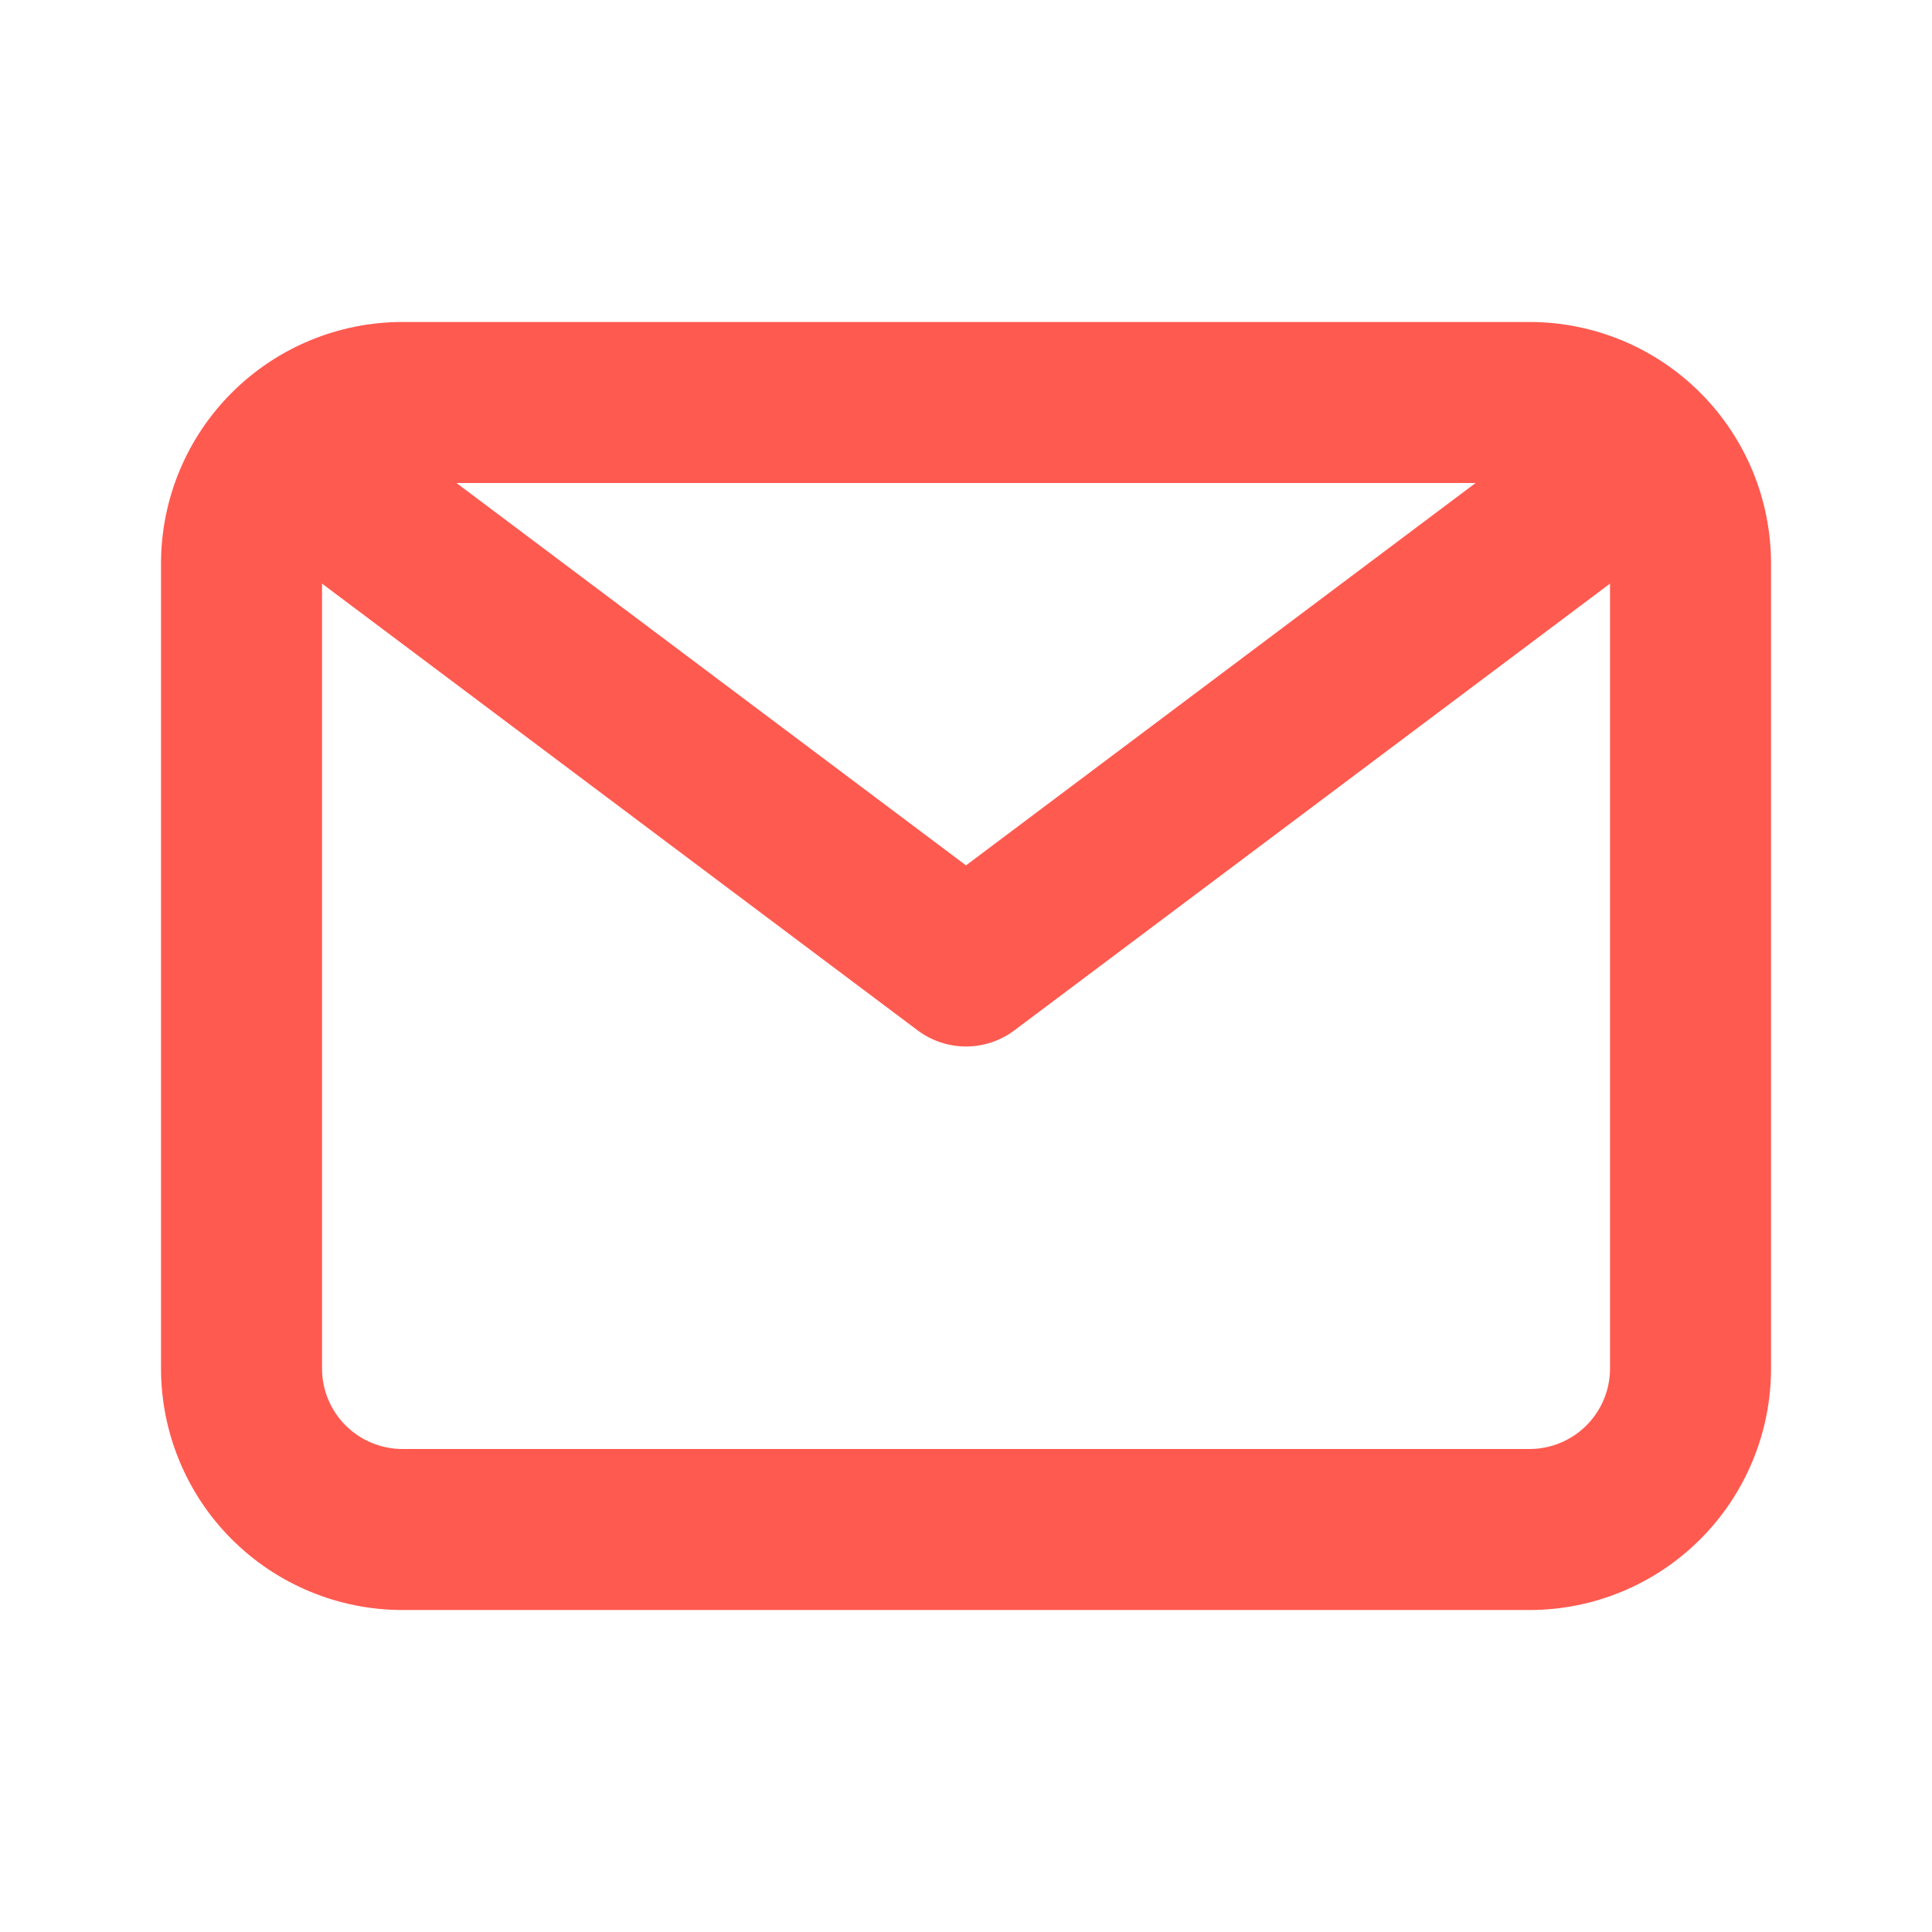 <svg width="38" height="38" viewBox="0 0 38 38" fill="none" xmlns="http://www.w3.org/2000/svg">
<path d="M30.084 6.333H7.917C6.657 6.333 5.449 6.834 4.558 7.725C3.667 8.615 3.167 9.824 3.167 11.083V26.917C3.167 28.176 3.667 29.385 4.558 30.275C5.449 31.166 6.657 31.667 7.917 31.667H30.084C31.343 31.667 32.552 31.166 33.442 30.275C34.333 29.385 34.834 28.176 34.834 26.917V11.083C34.834 9.824 34.333 8.615 33.442 7.725C32.552 6.834 31.343 6.333 30.084 6.333ZM29.023 9.5L19 17.021L8.978 9.5H29.023ZM30.084 28.5H7.917C7.497 28.5 7.094 28.333 6.797 28.036C6.5 27.739 6.334 27.337 6.334 26.917V11.479L18.05 20.267C18.324 20.472 18.658 20.583 19 20.583C19.343 20.583 19.676 20.472 19.95 20.267L31.667 11.479V26.917C31.667 27.337 31.5 27.739 31.203 28.036C30.906 28.333 30.504 28.5 30.084 28.5Z" fill="#FF5A50"/>
</svg>

